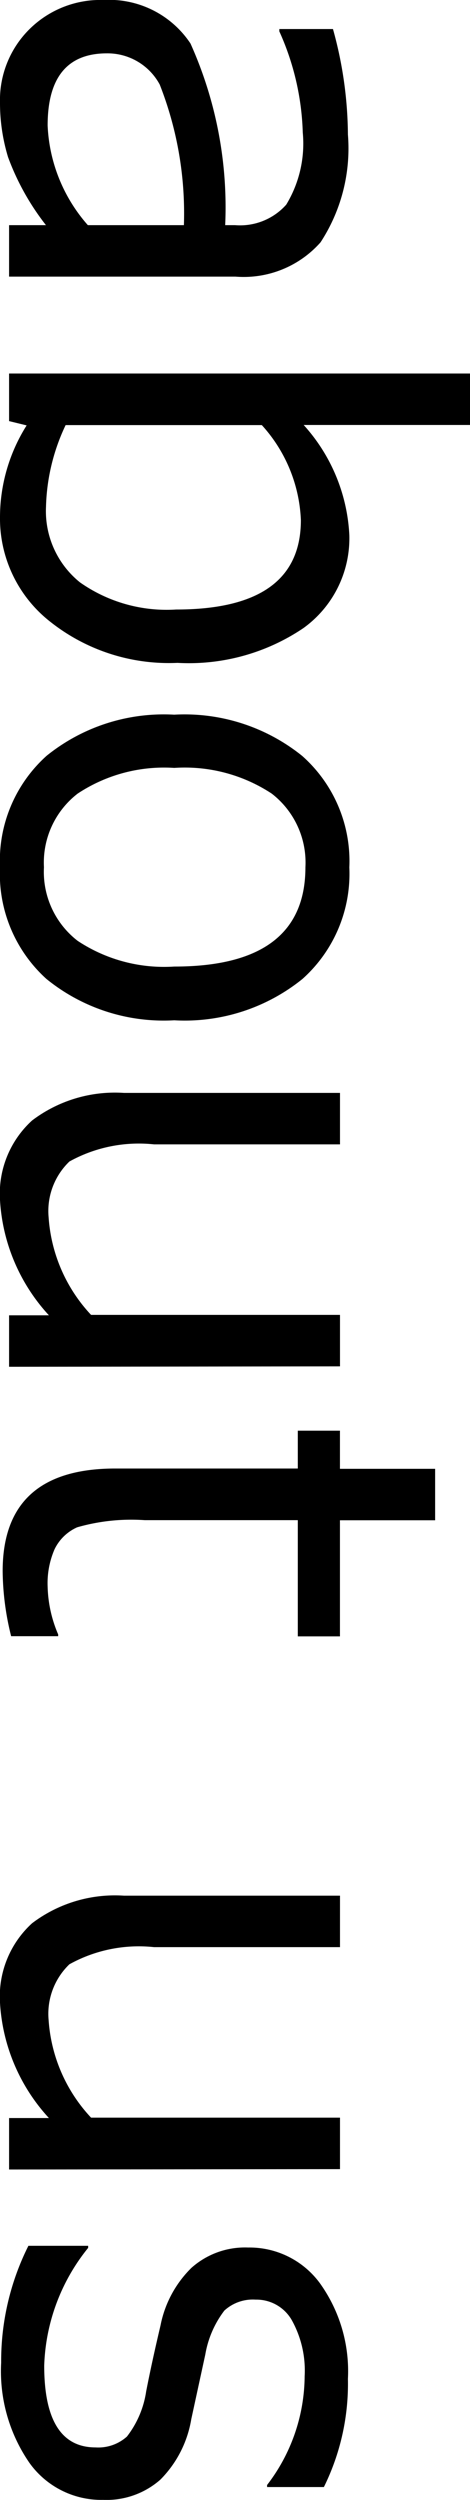 <svg xmlns="http://www.w3.org/2000/svg" width="10.972" height="58.29" viewBox="0 0 10.972 58.29">
  <path id="about.svg" d="M5.824-1.839V-4.081a8.2,8.2,0,0,0-3.278.564,1.384,1.384,0,0,0-.728,1.234Q1.818-.9,3.5-.9A3.75,3.75,0,0,0,5.824-1.839ZM5.824,0V-.861A5.833,5.833,0,0,1,4.238.024,4.349,4.349,0,0,1,2.974.212,2.327,2.327,0,0,1,1.258-.472,2.352,2.352,0,0,1,.574-2.208,2.279,2.279,0,0,1,1.589-4.235a9.313,9.313,0,0,1,4.235-.81v-.232A1.442,1.442,0,0,0,5.346-6.47a2.746,2.746,0,0,0-1.682-.386,6.149,6.149,0,0,0-2.358.547H1.251V-7.561a9.344,9.344,0,0,1,2.461-.349,4,4,0,0,1,2.512.639,2.394,2.394,0,0,1,.8,1.986V0Zm4.669-.41-.1.41H9.283V-10.76h1.2v3.883A4.124,4.124,0,0,1,13.05-7.943,2.581,2.581,0,0,1,15.22-6.87a4.775,4.775,0,0,1,.81,2.939,4.46,4.46,0,0,1-.978,2.994A3.055,3.055,0,0,1,12.633.212,4.02,4.02,0,0,1,10.493-.41ZM10.486-5.9v4.58a4.692,4.692,0,0,0,1.9.458,2.133,2.133,0,0,0,1.767-.793A3.516,3.516,0,0,0,14.786-3.9q0-2.912-2.085-2.912A3.5,3.5,0,0,0,10.486-5.9ZM20.795.212a3.288,3.288,0,0,1-2.6-1.09,4.356,4.356,0,0,1-.957-2.977A4.376,4.376,0,0,1,18.2-6.843a3.278,3.278,0,0,1,2.6-1.1,3.288,3.288,0,0,1,2.6,1.094,4.371,4.371,0,0,1,.964,2.994A4.341,4.341,0,0,1,23.4-.872,3.3,3.3,0,0,1,20.795.212Zm0-7.13a2.032,2.032,0,0,0-1.716.786,3.692,3.692,0,0,0-.6,2.276,3.653,3.653,0,0,0,.6,2.256,2.032,2.032,0,0,0,1.716.786A2.032,2.032,0,0,0,22.511-1.6a3.653,3.653,0,0,0,.6-2.256Q23.112-6.918,20.795-6.918ZM32.443,0h-1.2V-.93A4.328,4.328,0,0,1,28.554.212,2.308,2.308,0,0,1,26.7-.537a3.2,3.2,0,0,1-.643-2.143V-7.725h1.2v4.341a3.344,3.344,0,0,0,.4,1.976,1.6,1.6,0,0,0,1.3.485,3.688,3.688,0,0,0,2.276-.991V-7.725h1.2Zm4.765.15q-2.393,0-2.393-2.632V-6.74h-.882v-.984h.889V-9.946h1.2v2.222h2.707v.984H36.019v3.575a4.579,4.579,0,0,0,.167,1.576,1.07,1.07,0,0,0,.509.526A1.99,1.99,0,0,0,37.57-.9a3,3,0,0,0,1.114-.246h.041V-.048A6.431,6.431,0,0,1,37.208.15ZM51.16,0h-1.2V-.93A4.328,4.328,0,0,1,47.271.212a2.308,2.308,0,0,1-1.853-.749,3.2,3.2,0,0,1-.643-2.143V-7.725h1.2v4.341a3.344,3.344,0,0,0,.4,1.976,1.6,1.6,0,0,0,1.3.485,3.688,3.688,0,0,0,2.276-.991V-7.725h1.2Zm4.5.185a6,6,0,0,1-2.721-.636V-1.846h.048A4.594,4.594,0,0,0,55.733-.82q1.907,0,1.907-1.2a1,1,0,0,0-.253-.731A2.254,2.254,0,0,0,56.335-3.2q-.67-.13-1.538-.335a2.574,2.574,0,0,1-1.343-.721,1.877,1.877,0,0,1-.475-1.323,2.038,2.038,0,0,1,.834-1.678,3.518,3.518,0,0,1,2.229-.653,5.429,5.429,0,0,1,2.522.561v1.326h-.048A4.2,4.2,0,0,0,55.979-6.9a2.418,2.418,0,0,0-1.306.3.95.95,0,0,0-.479.844.983.983,0,0,0,.256.731,2.334,2.334,0,0,0,1.022.444l1.511.328a2.6,2.6,0,0,1,1.408.721,1.9,1.9,0,0,1,.472,1.336A2.061,2.061,0,0,1,58-.475,3.76,3.76,0,0,1,55.665.185Z" transform="translate(0.212 -0.574) rotate(90)"/>
</svg>

